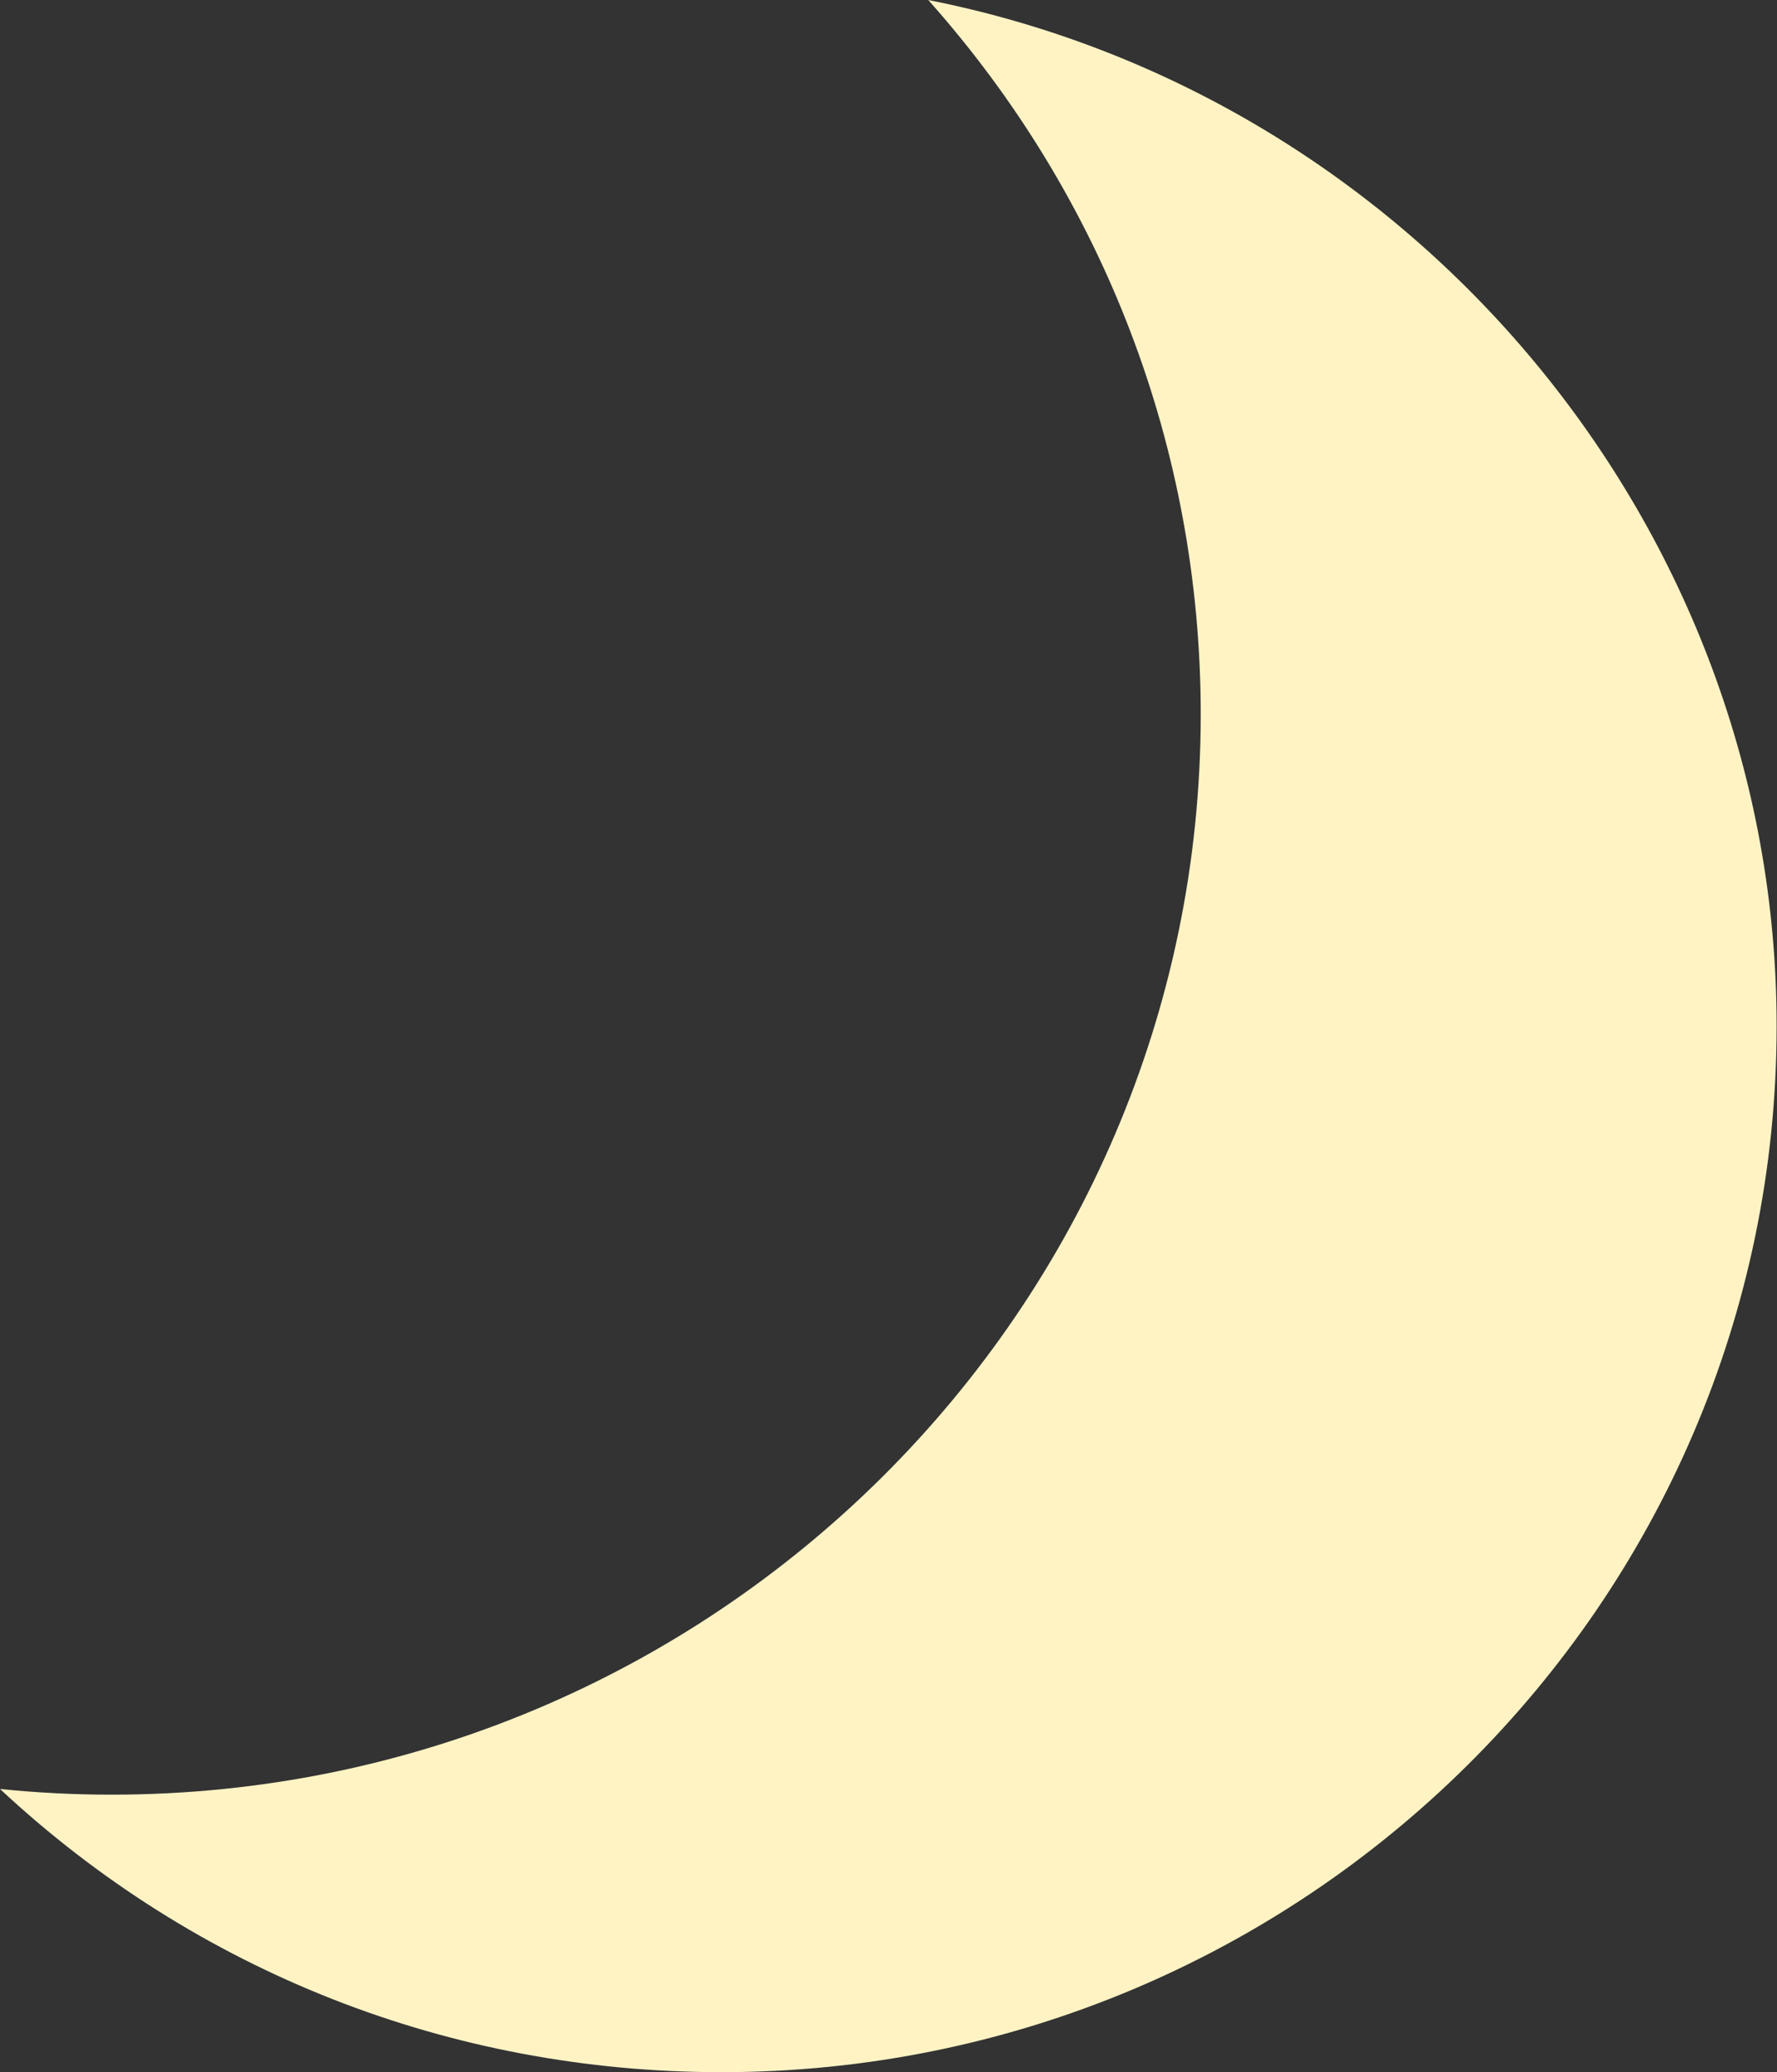 <?xml version="1.0" encoding="UTF-8" standalone="no"?><svg xmlns="http://www.w3.org/2000/svg" xmlns:xlink="http://www.w3.org/1999/xlink" fill="#fff3c4" height="121.5" preserveAspectRatio="xMidYMid meet" version="1" viewBox="-0.0 0.0 104.2 121.5" width="104.2" zoomAndPan="magnify"><rect x="-0.0" y="0.0" width="104.2" height="121.5" fill="#333333" stroke="none"/><g id="change1_1"><path d="M54.431,0c10.325,11.588,15.977,26.349,15.977,41.889c0,34.929-28.651,63.346-63.868,63.346 c-2.172,0-4.361-0.111-6.54-0.333c11.51,10.732,26.421,16.606,42.31,16.606c34.114,0,61.868-27.52,61.868-61.346 C104.178,31.004,82.991,5.644,54.431,0z" fill="inherit"/></g></svg>